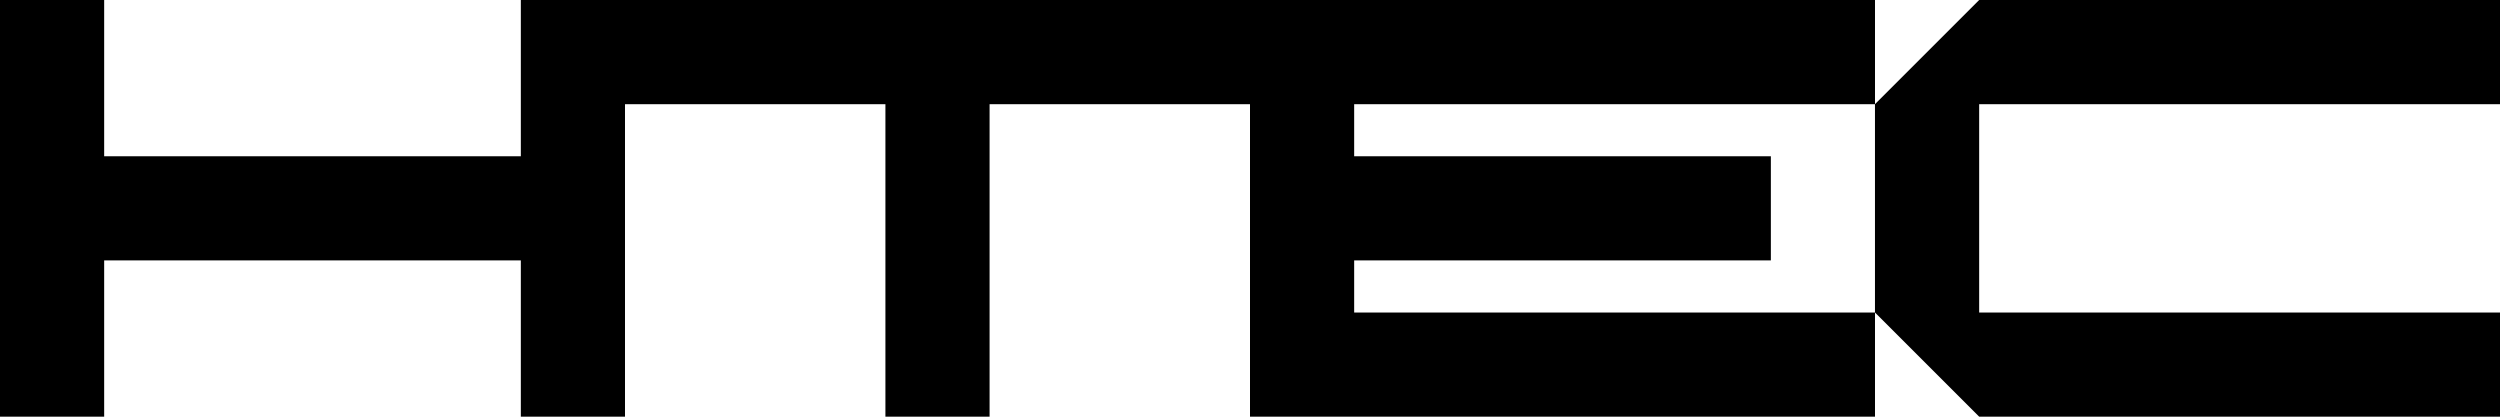 <?xml version="1.0" encoding="UTF-8"?>
<svg id="Vrstva_1" data-name="Vrstva 1" xmlns="http://www.w3.org/2000/svg" viewBox="0 0 804 134">
  <polygon fill="#000000" points="804 33.5 804 0 636.5 0 602.99 33.5 602.99 100.5 636.5 134 804 134 804 100.5 636.5 100.5 636.5 33.5 804 33.5"/>
  <polygon fill="#000000" points="435.5 83.75 569.51 83.75 569.51 50.25 435.5 50.25 435.5 33.5 603 33.5 603 0 435.5 0 402 0 201 0 167.5 0 167.5 50.25 33.5 50.25 33.5 0 0 0 0 134 33.5 134 33.5 83.75 167.5 83.75 167.5 134 201 134 201 33.5 284.75 33.5 284.75 134 318.25 134 318.25 33.5 402 33.5 402 134 435.5 134 603 134 603 100.5 435.5 100.5 435.5 83.75"/>
</svg>